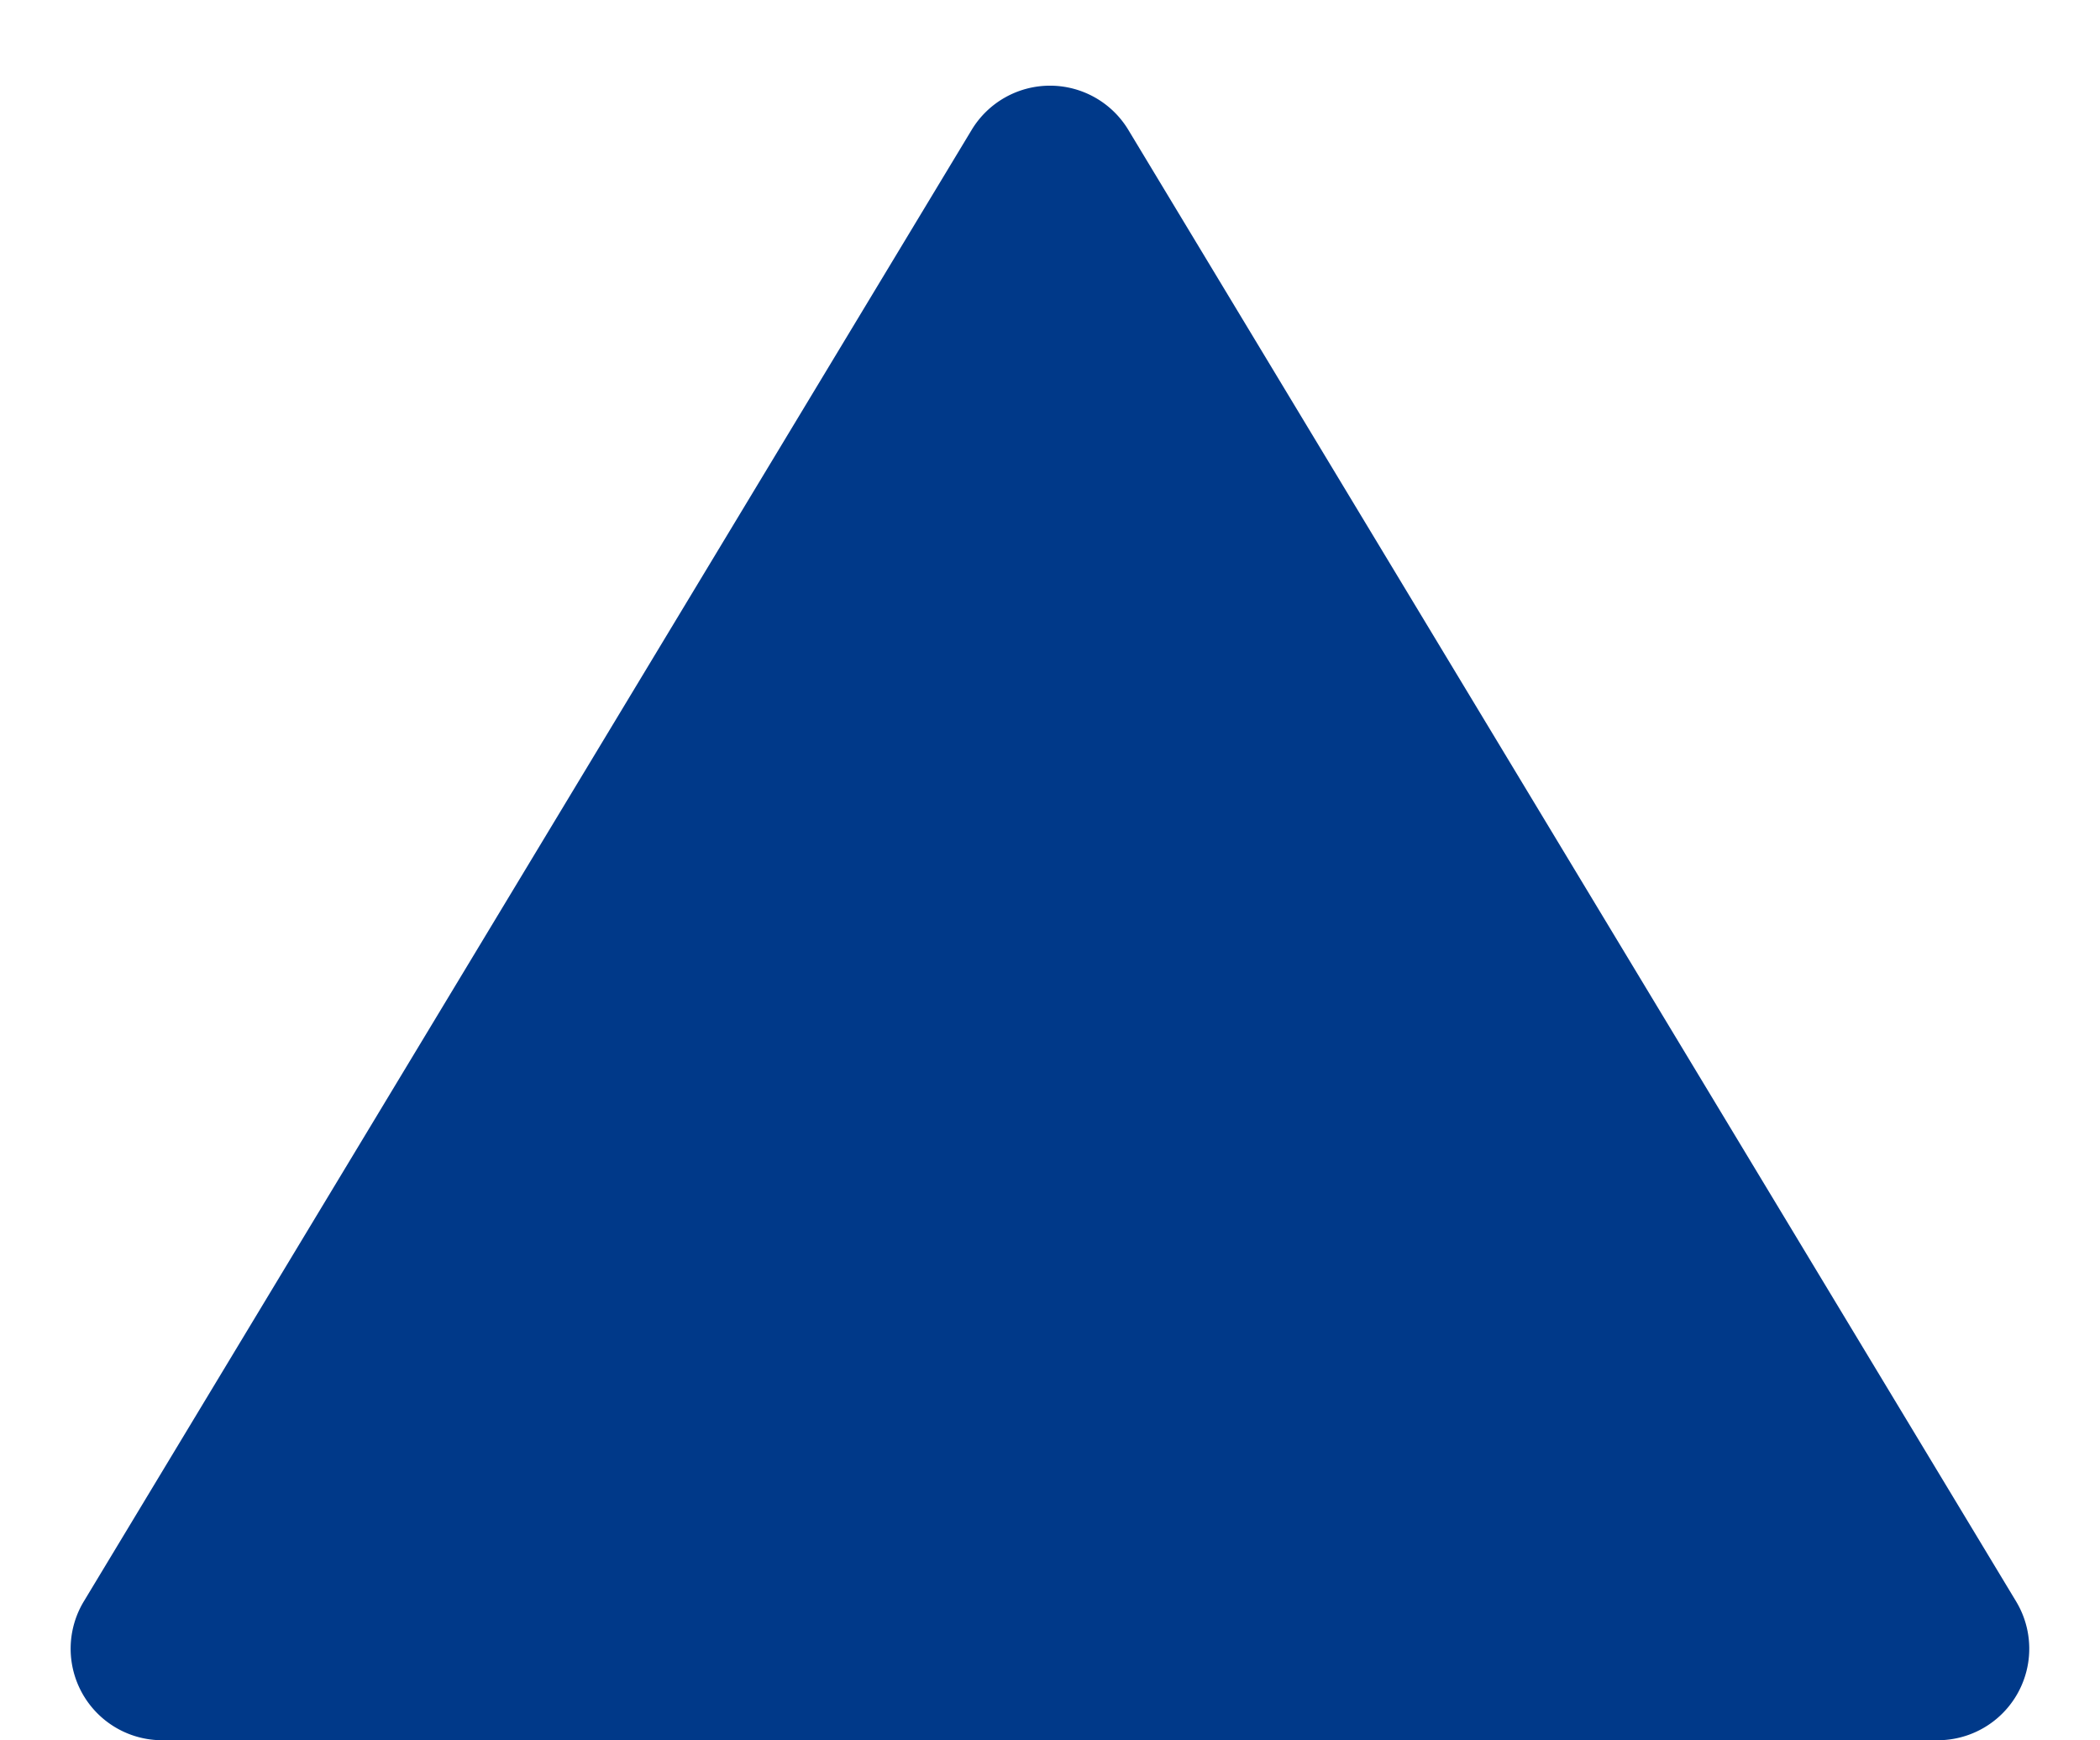<svg xmlns="http://www.w3.org/2000/svg" width="22.946" height="19.01" viewBox="0 0 22.946 19.01">
  <path id="Polygon_13" data-name="Polygon 13" d="M10.617,1.419a1,1,0,0,1,1.712,0l9.7,16.075a1,1,0,0,1-.856,1.517H1.772a1,1,0,0,1-.856-1.517Z" fill="#003989"/>
</svg>
